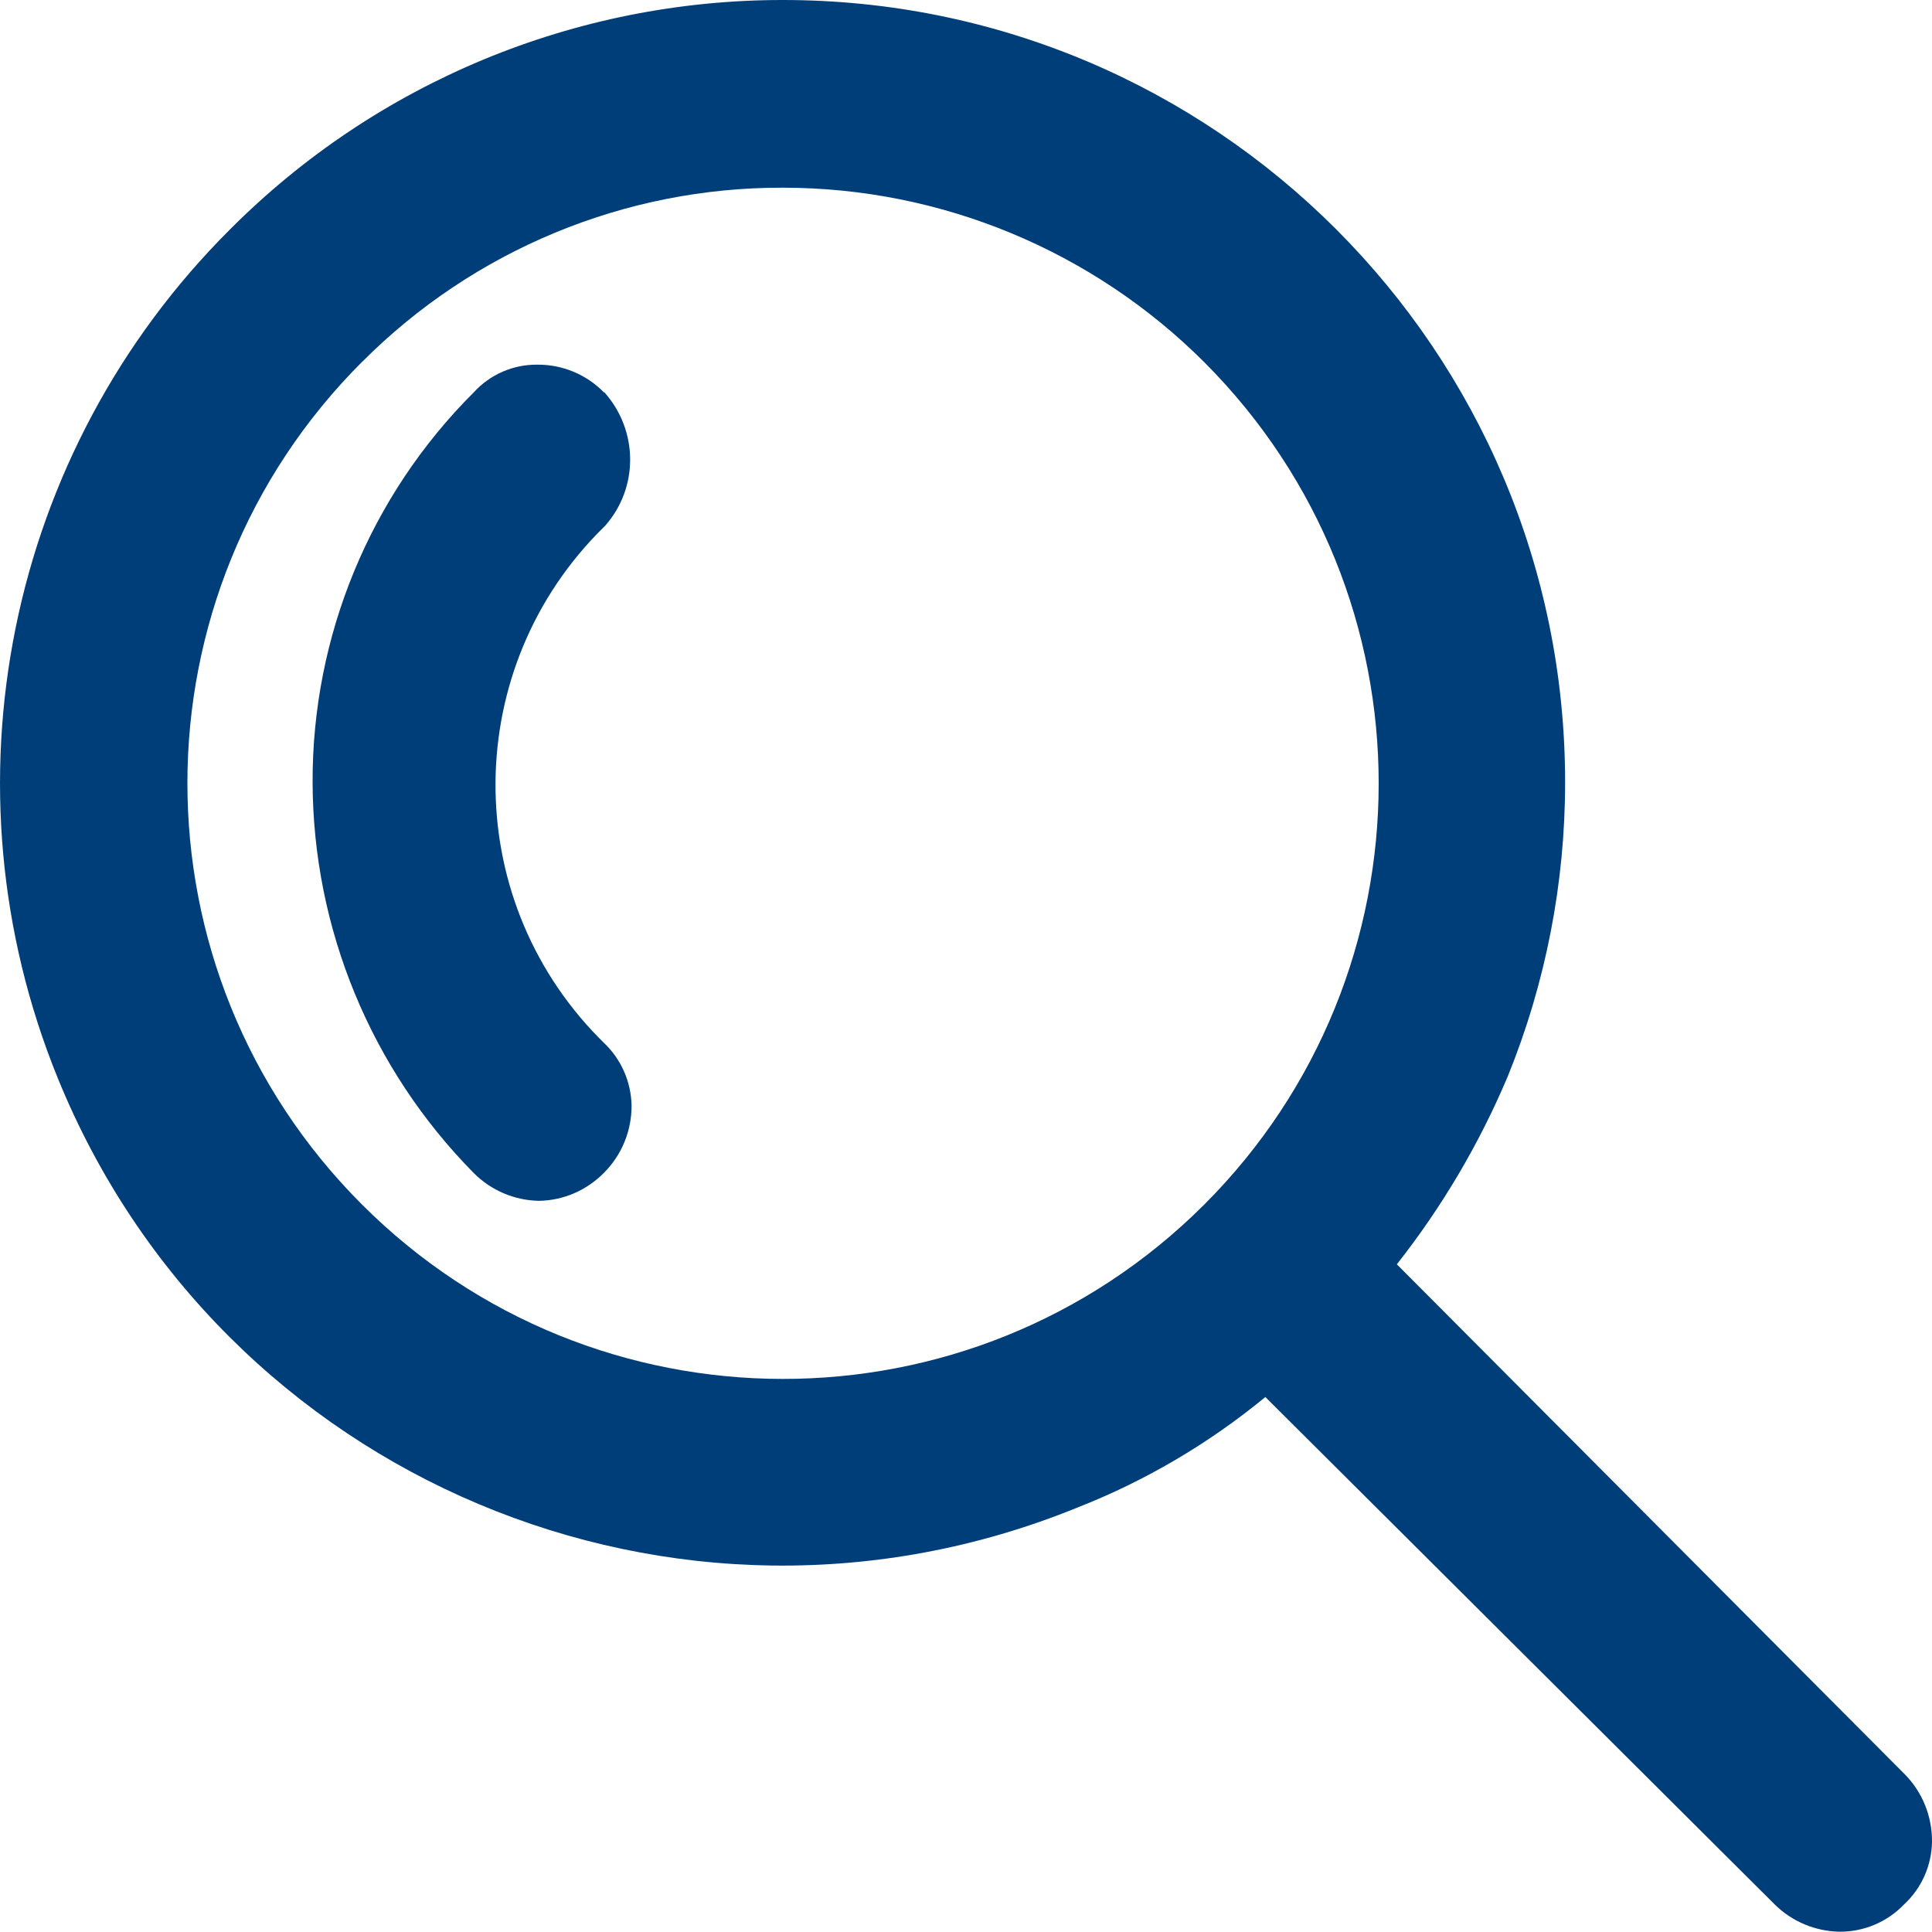 <?xml version="1.0" encoding="UTF-8"?>
<svg xmlns="http://www.w3.org/2000/svg" id="Calque_2" data-name="Calque 2" viewBox="0 0 200 199.97">
  <defs>
    <style>
      .cls-1 {
        fill: #003e79;
      }
    </style>
  </defs>
  <g id="Calque_1-2" data-name="Calque 1">
    <path id="Union_10" data-name="Union 10" class="cls-1" d="m183.7,197.13l-52.71-52.51c-5.85,4.81-12.43,8.69-19.48,11.45-41.41,16.86-88.65-3.03-105.52-44.44C-6.32,81.42.7,46.78,23.81,23.75,38.97,8.53,59.56-.01,81.05,0,125.77,0,162.02,36.26,162.02,80.99c0,10.43-2.01,20.76-5.93,30.42-2.94,6.97-6.8,13.52-11.49,19.47l52.56,52.77c1.85,1.86,2.86,4.38,2.84,7.01-.04,2.45-1.07,4.8-2.88,6.47-1.74,1.83-4.17,2.86-6.71,2.84-2.51-.05-4.92-1.06-6.71-2.84ZM37.5,37.44c-24.1,24.06-24.14,63.09-.08,87.2s63.09,24.14,87.2.1c24.1-24.06,24.14-63.1.08-87.21-11.57-11.58-27.27-18.1-43.65-18.1-16.34-.05-32.02,6.45-43.55,18.02Zm11.53,83.98c-10.63-10.77-16.62-25.28-16.67-40.42-.05-15.14,5.95-29.68,16.67-40.37,1.7-1.87,4.11-2.92,6.64-2.88,2.56-.01,5.02,1.01,6.82,2.84l.1.05c3.49,3.94,3.54,9.84.05,13.79l-.14.14c-14.74,14.47-14.97,38.13-.5,52.87l.5.5c1.79,1.68,2.82,4.02,2.88,6.47.02,2.63-1.01,5.16-2.88,7.02-1.78,1.8-4.18,2.84-6.71,2.88-2.54-.05-4.96-1.08-6.74-2.87h0Z"></path>
  </g>
</svg>
